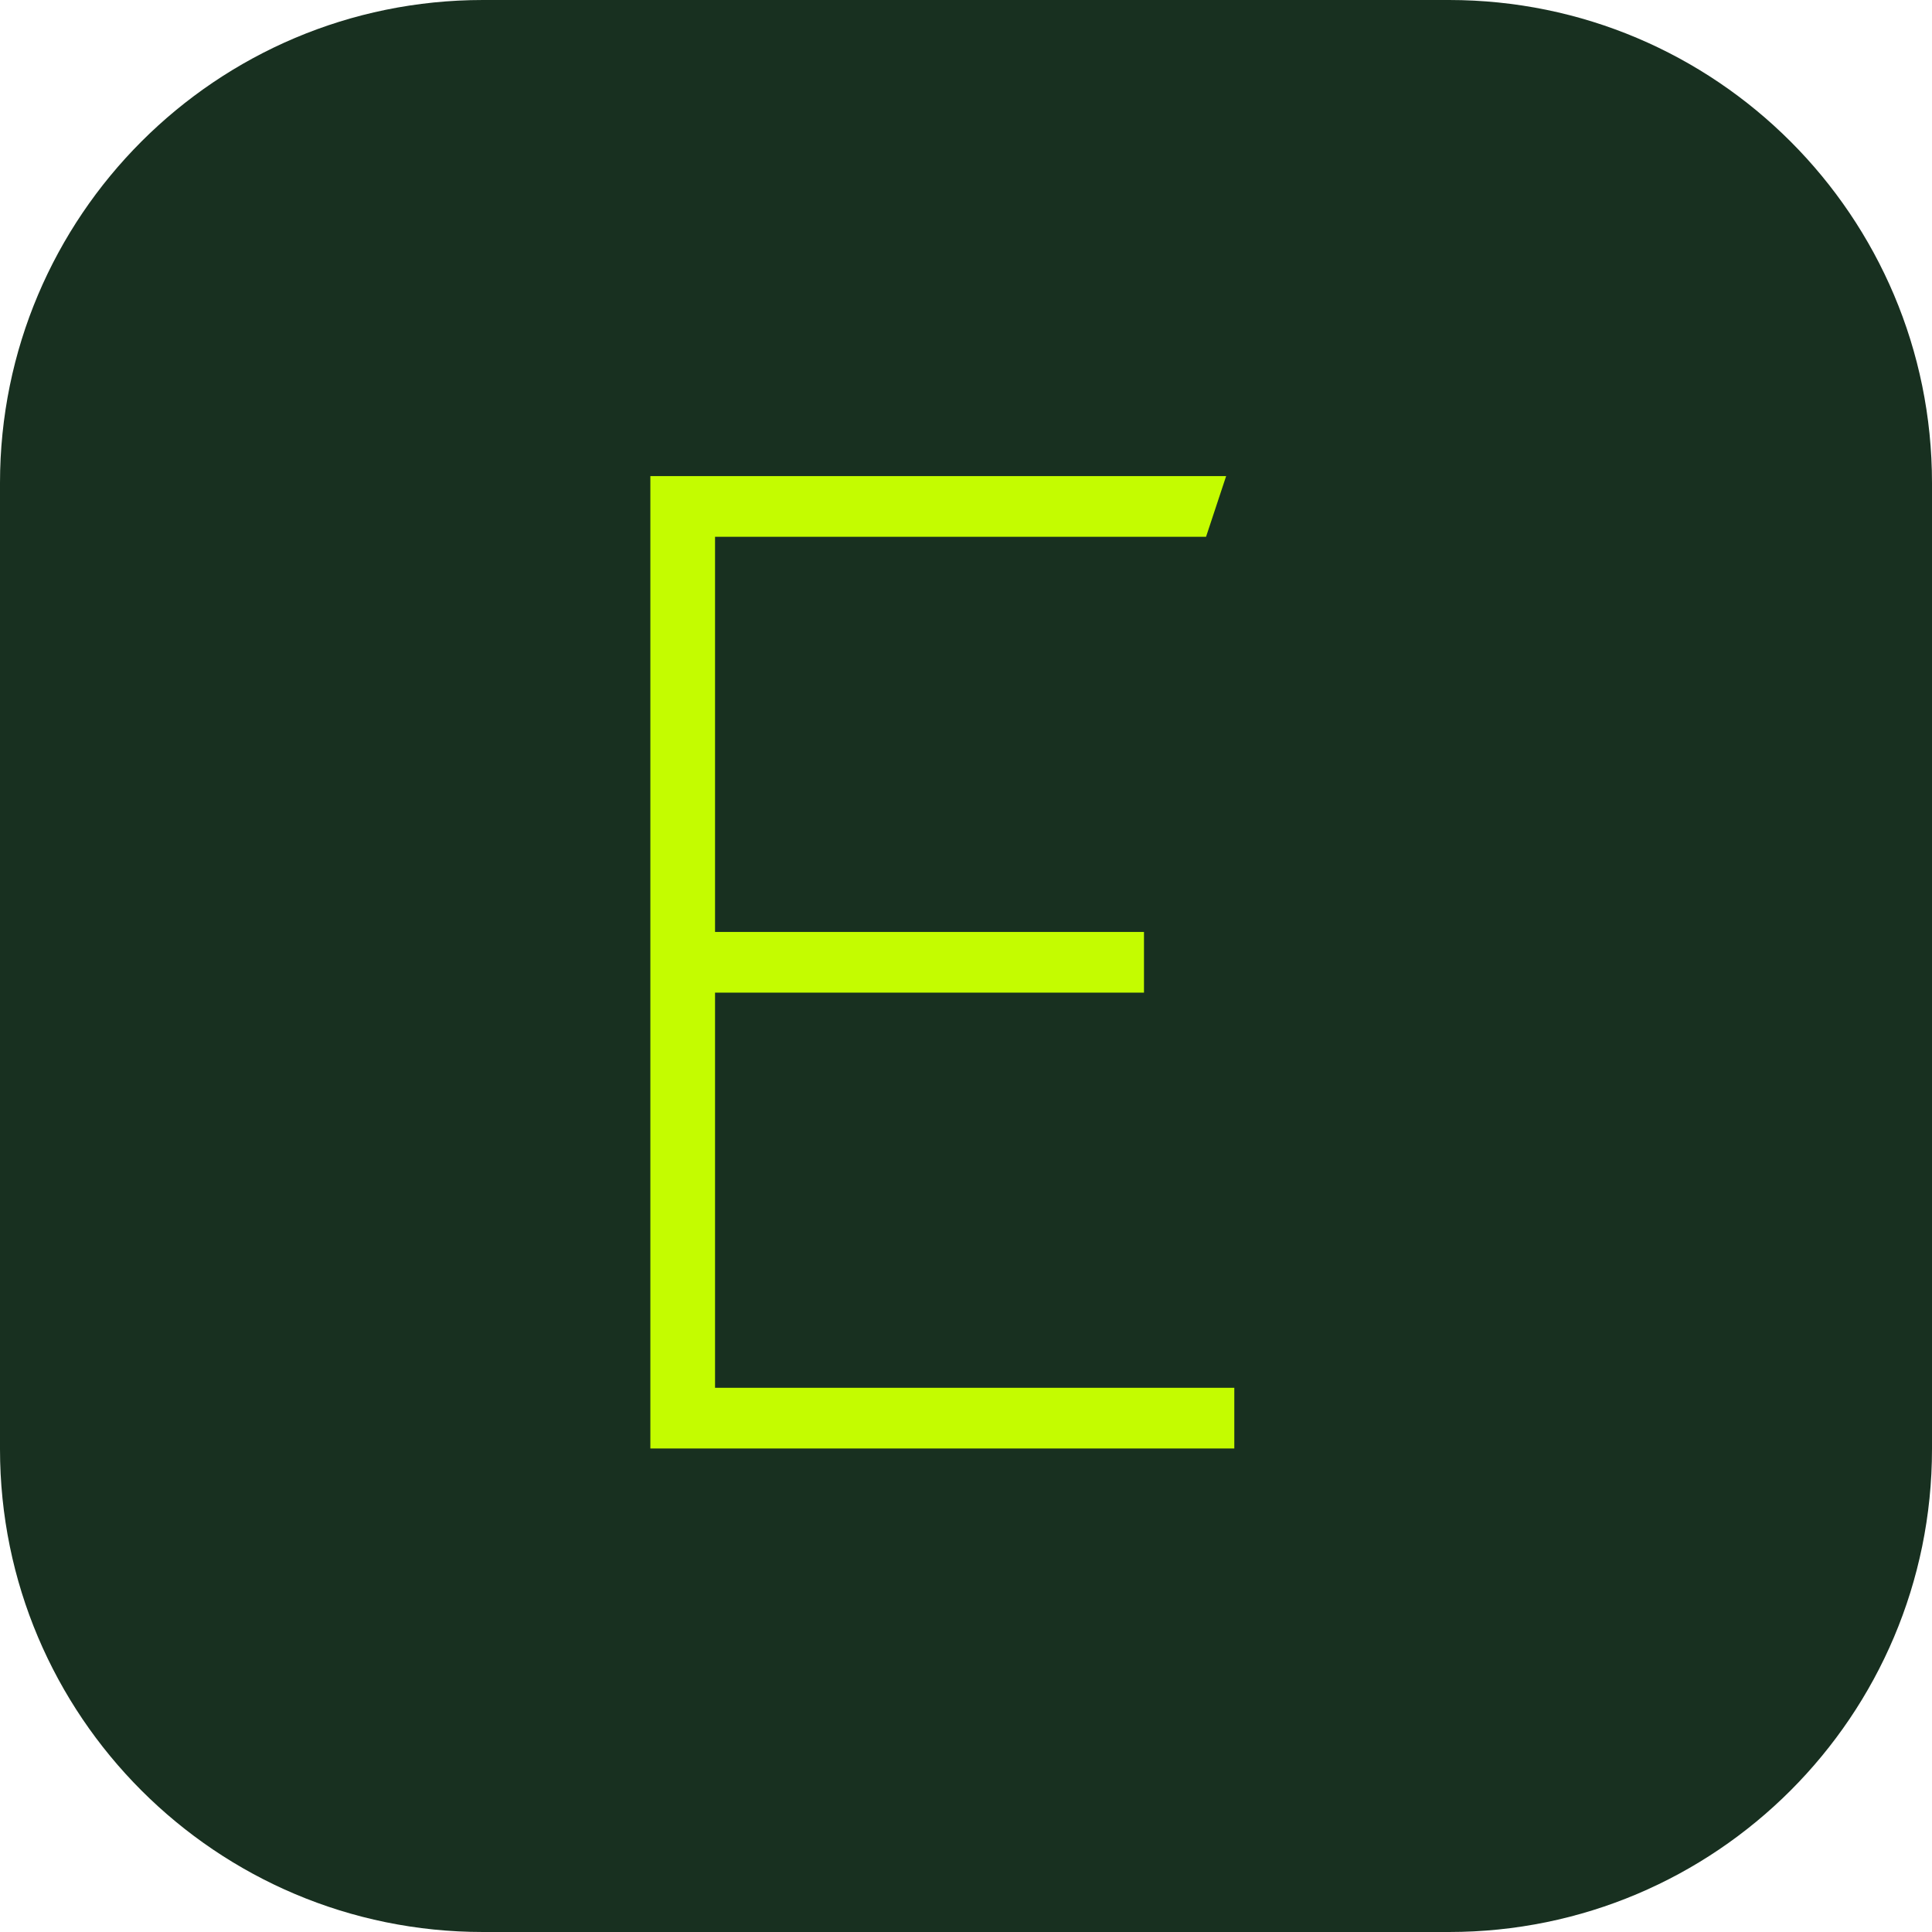 <svg width="48" height="48" viewBox="0 0 48 48" fill="none" xmlns="http://www.w3.org/2000/svg">
<path d="M0 12C0 5.373 5.373 0 12 0H36C42.627 0 48 5.373 48 12V36C48 42.627 42.627 48 36 48H12C5.373 48 0 42.627 0 36V12Z" fill="#183020"/>
<path d="M17.765 24.662H28.422V23.154H17.765V13.336H29.964L30.463 11.829H16.158V35.987H30.666V34.48H17.765V24.662Z" fill="#C4FC00"/>
</svg>
